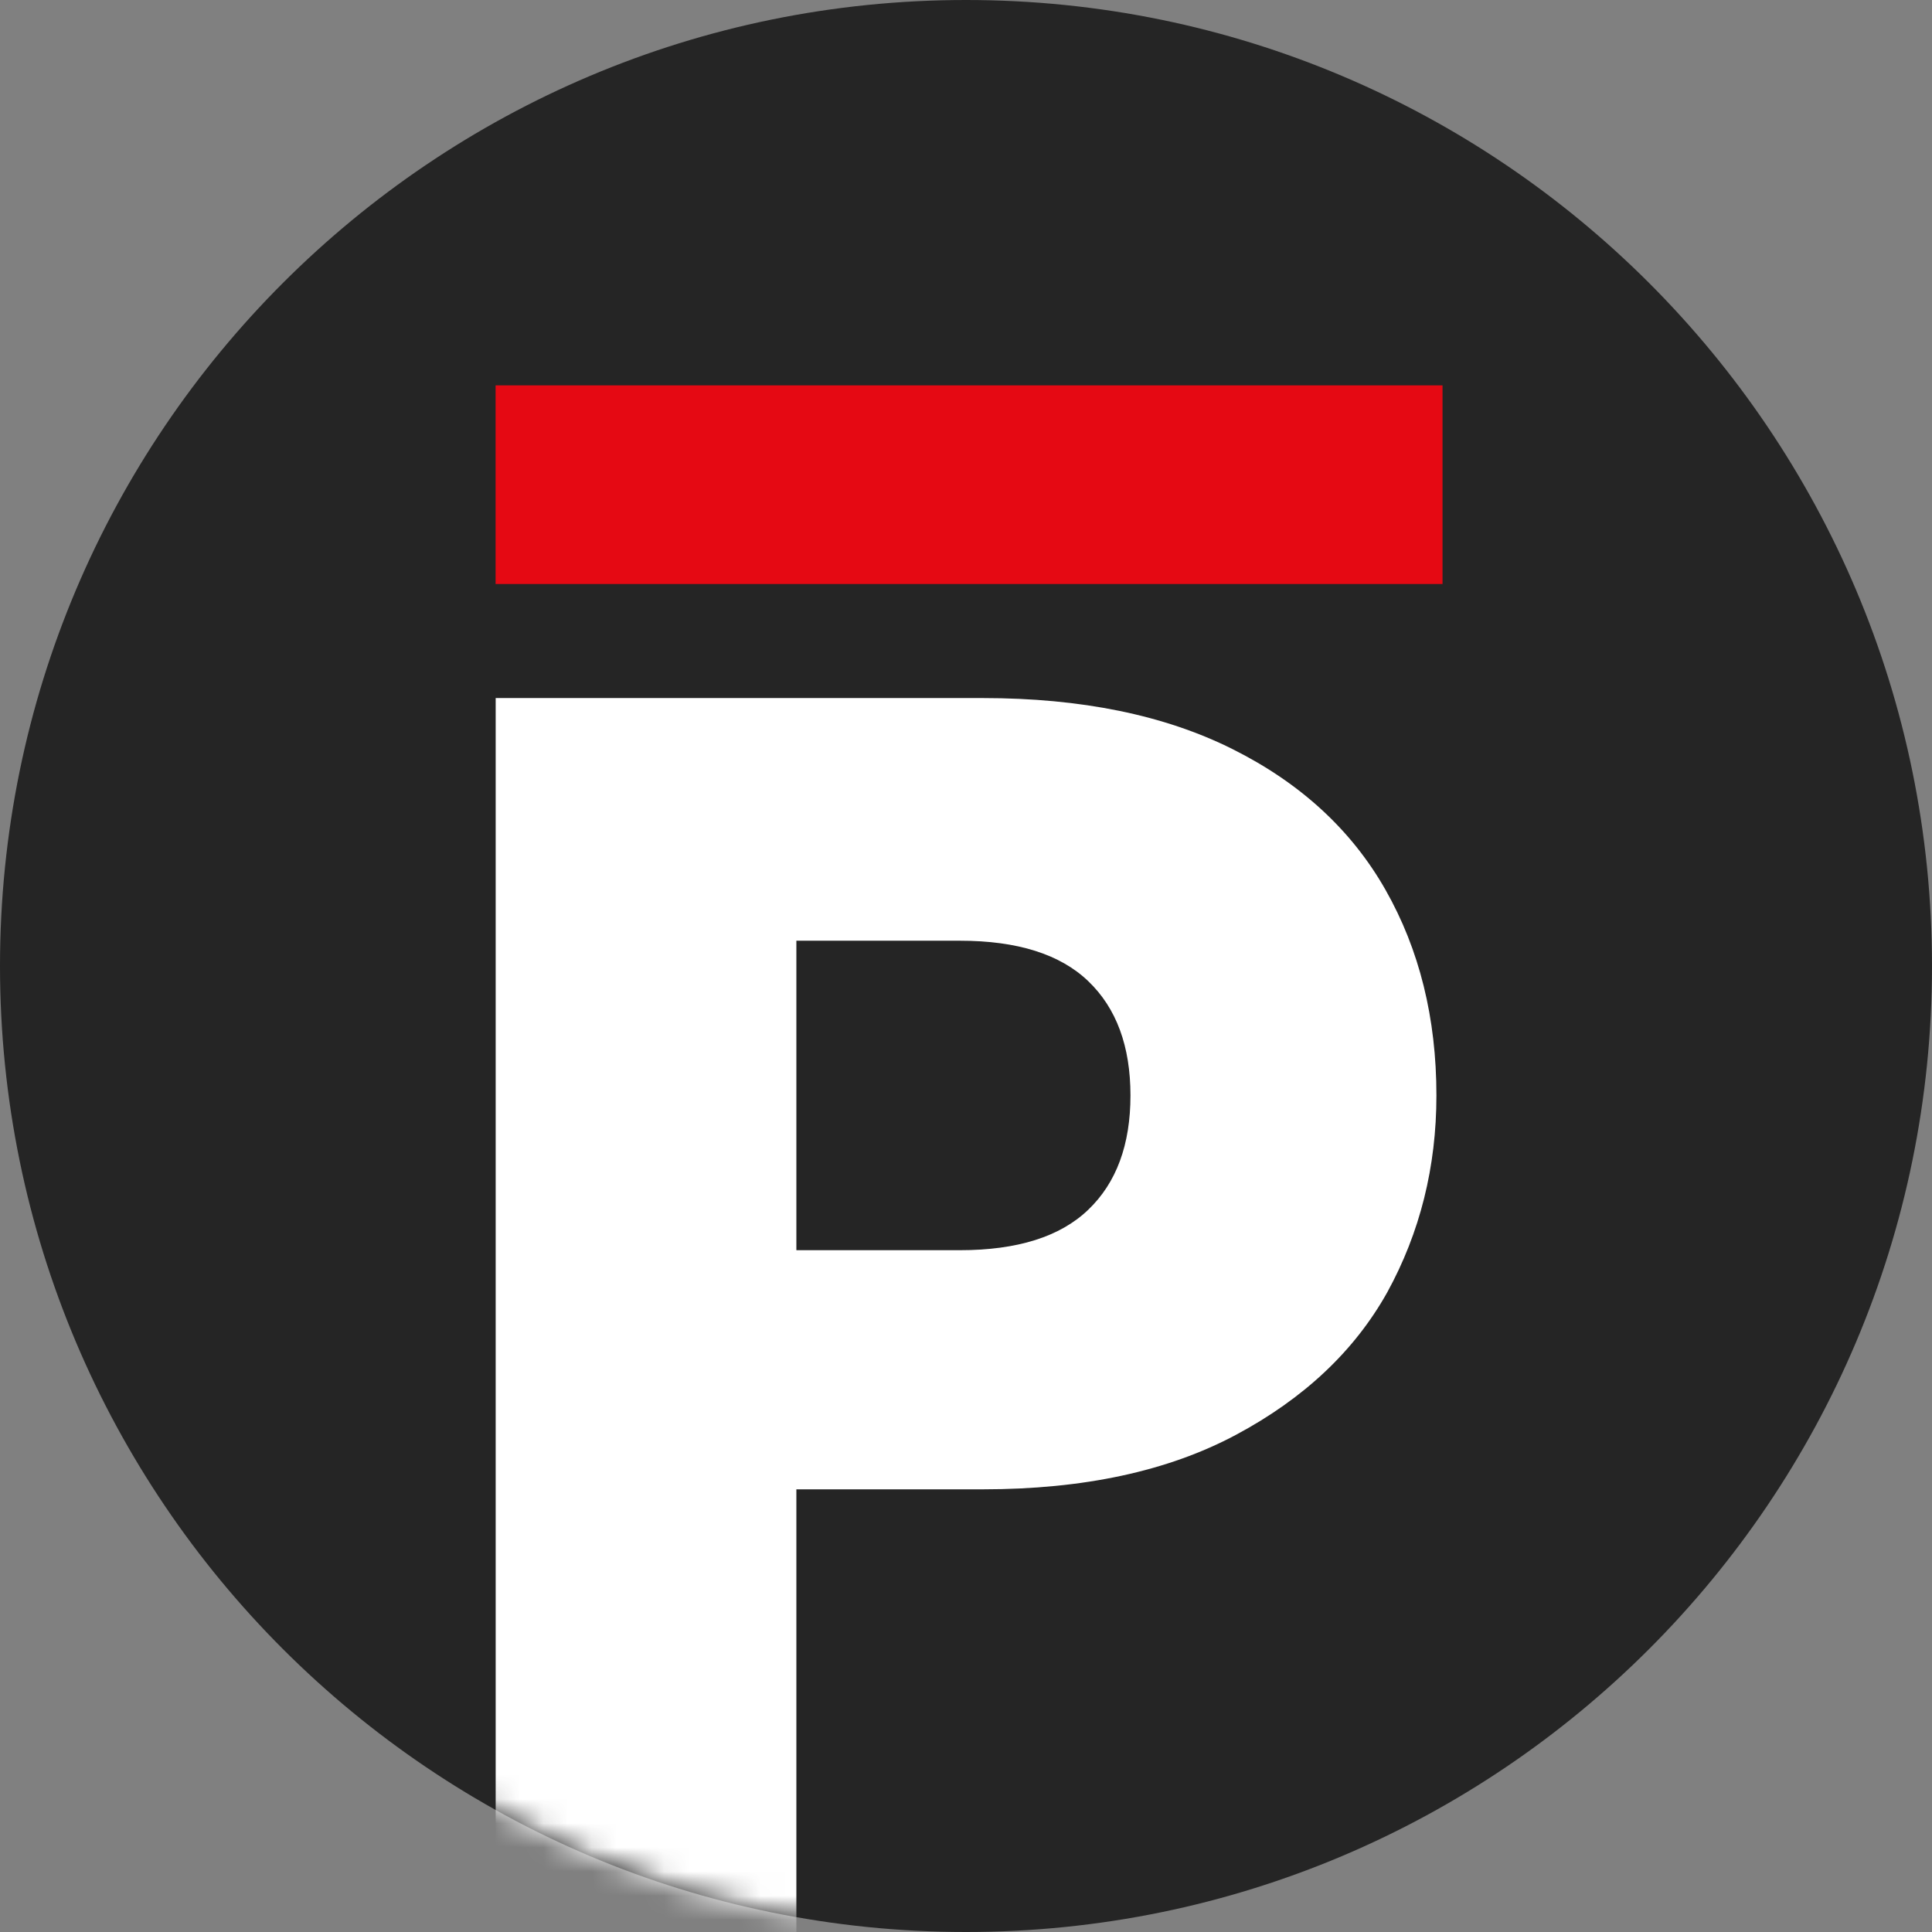 <svg width="80" height="80" viewBox="0 0 80 80" fill="none" xmlns="http://www.w3.org/2000/svg">
<rect x="0" y="0" width="80" height="80" fill="#808080" stroke="none"/>
<path d="M40 0C62.091 0 80 17.909 80 40C80 62.092 62.091 80 40 80C17.908 80 0 62.092 0 40C0 17.909 17.908 0 40 0Z" fill="#252525"/>
<mask id="mask0_446_5240" style="mask-type:alpha" maskUnits="userSpaceOnUse" x="0" y="0" width="80" height="80">
<path d="M40 0C62.091 0 80 17.909 80 40C80 62.092 62.091 80 40 80C17.908 80 0 62.092 0 40C0 17.909 17.908 0 40 0Z" fill="#252525"/>
</mask>
<g mask="url(#mask0_446_5240)">
<path d="M59.479 45.361C59.479 48.321 58.8 51.04 57.441 53.516C56.082 55.943 53.994 57.908 51.179 59.413C48.364 60.918 44.868 61.67 40.694 61.67H32.976V80.019H20.525V28.905H40.694C44.771 28.905 48.218 29.609 51.033 31.017C53.849 32.424 55.96 34.366 57.368 36.841C58.776 39.317 59.479 42.157 59.479 45.361ZM39.747 51.768C42.126 51.768 43.898 51.21 45.062 50.093C46.228 48.977 46.81 47.399 46.81 45.361C46.81 43.322 46.228 41.744 45.062 40.628C43.898 39.511 42.126 38.953 39.747 38.953H32.976V51.768H39.747Z" fill="white"/>
<path d="M59.732 15.957H20.521V24.183H59.732V15.957Z" fill="#E50913"/>
</g>
</svg>
